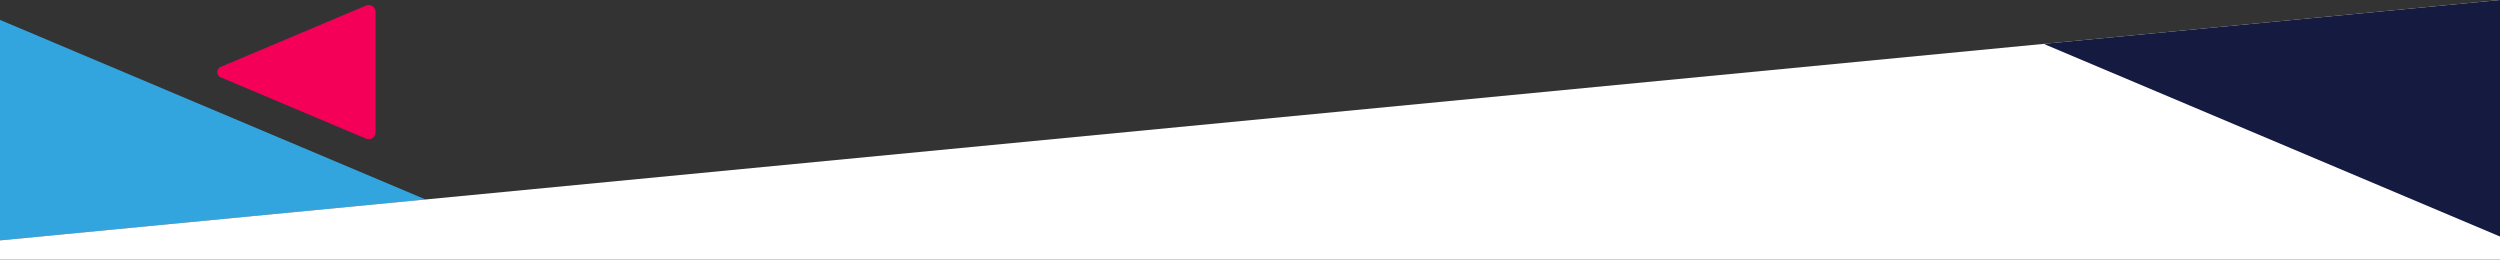 <svg xmlns="http://www.w3.org/2000/svg" width="520" height="54" viewBox="0 0 520 54">
  <rect x="0" y="0" width="520" height="54" fill="#333333" stroke="none"/>
  <g id="Group_12730" data-name="Group 12730" transform="translate(-42 -274.018)">
    <path id="Subtraction_19" data-name="Subtraction 19" d="M-3753,3812v0h0v-45.863l88.281,37.252c.072.031.147.065.223.1Z" transform="translate(3795 -3487.981)" fill="#33a5de"/>
    <path id="Path_7485" data-name="Path 7485" d="M.114,30.923,12.862.726a1.188,1.188,0,0,1,2.19,0l12.742,30.2a1.428,1.428,0,0,1-1.314,1.983H1.428A1.428,1.428,0,0,1,.114,30.923Z" transform="translate(87.203 302.972) rotate(-90)" fill="#f40058"/>
    <path id="Path_7483" data-name="Path 7483" d="M0,19,520-31V23H0Z" transform="translate(42 305.018)" fill="#fff"/>
    <path id="Intersection_9" data-name="Intersection 9" d="M-4634.317,473.944l-93.911-39.647a3.846,3.846,0,0,1-.571-.3l94.8-9.115v49.181C-4634.114,474.026-4634.22,473.985-4634.317,473.944Z" transform="translate(5196 -150.865)" fill="#151a40"/>
  </g>
</svg>
